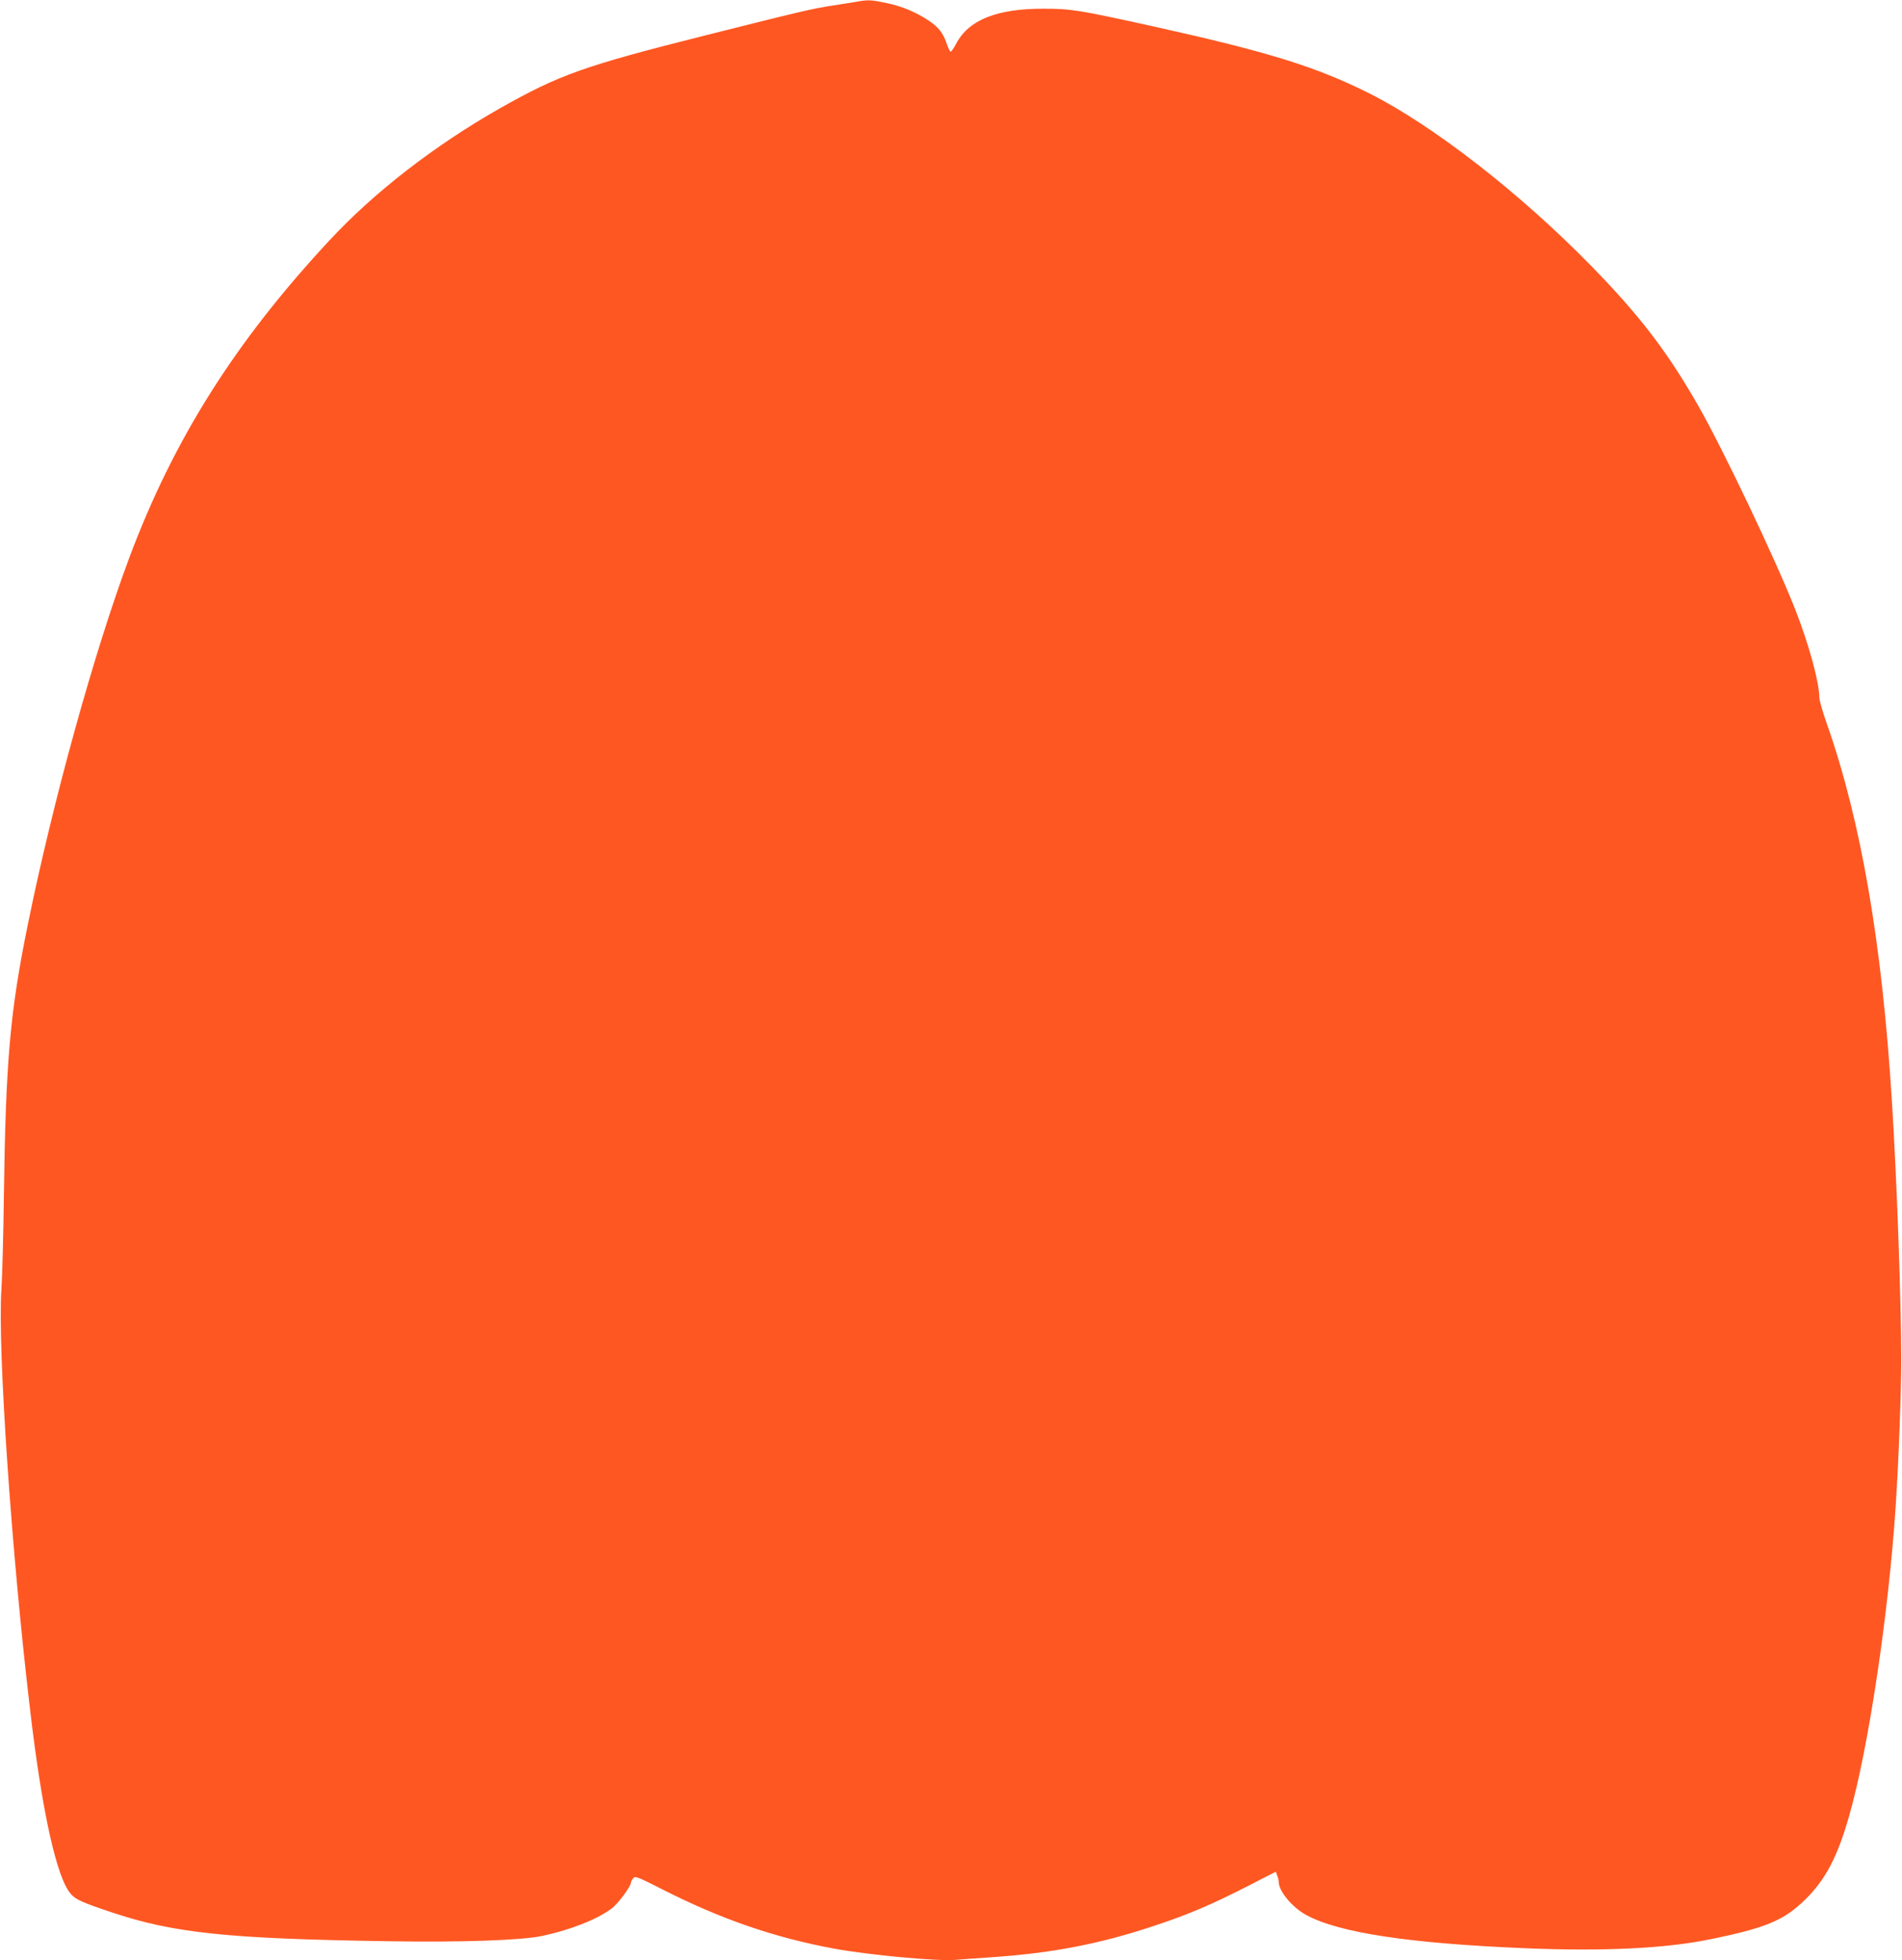 <?xml version="1.0" standalone="no"?>
<!DOCTYPE svg PUBLIC "-//W3C//DTD SVG 20010904//EN"
 "http://www.w3.org/TR/2001/REC-SVG-20010904/DTD/svg10.dtd">
<svg version="1.0" xmlns="http://www.w3.org/2000/svg"
 width="1242pt" height="1280pt" viewBox="0 0 1242 1280"
 preserveAspectRatio="xMidYMid meet">
<g transform="translate(0,1280) scale(0.1,-0.1)"
fill="#ff5722" stroke="none">
<path d="M5600 12790 c-25 -4 -94 -16 -155 -25 -140 -21 -211 -38 -839 -196
-792 -199 -954 -257 -1341 -476 -425 -241 -822 -548 -1114 -863 -616 -662
-1019 -1301 -1308 -2075 -229 -615 -498 -1586 -663 -2400 -115 -566 -143 -887
-155 -1780 -3 -236 -10 -506 -16 -598 -25 -381 66 -1716 187 -2737 79 -676
175 -1106 268 -1208 31 -35 73 -54 258 -116 409 -138 763 -175 1813 -191 482
-8 868 6 1003 34 184 39 356 106 454 178 41 29 128 146 128 171 0 4 6 17 14
27 13 17 23 14 192 -72 382 -194 733 -315 1124 -387 225 -41 664 -82 785 -73
44 4 150 11 235 17 403 27 721 89 1080 210 219 73 365 136 598 255 l183 94 9
-25 c6 -14 10 -33 10 -42 1 -62 88 -166 180 -216 212 -116 677 -186 1435 -217
504 -21 909 -1 1194 57 376 76 491 125 632 264 130 128 209 279 284 544 126
439 258 1323 304 2026 19 289 36 734 36 955 0 376 -29 1181 -61 1685 -64 1030
-202 1831 -424 2462 -28 78 -50 157 -50 175 0 97 -69 349 -157 573 -130 330
-471 1046 -633 1330 -204 356 -381 587 -695 909 -467 479 -1040 924 -1455
1132 -351 175 -654 269 -1415 438 -483 106 -530 114 -710 114 -305 1 -490 -73
-571 -228 -16 -30 -33 -54 -37 -52 -5 1 -16 25 -25 52 -24 70 -53 107 -117
150 -86 57 -173 93 -275 115 -100 21 -119 22 -190 10z"/>
</g>
</svg>
